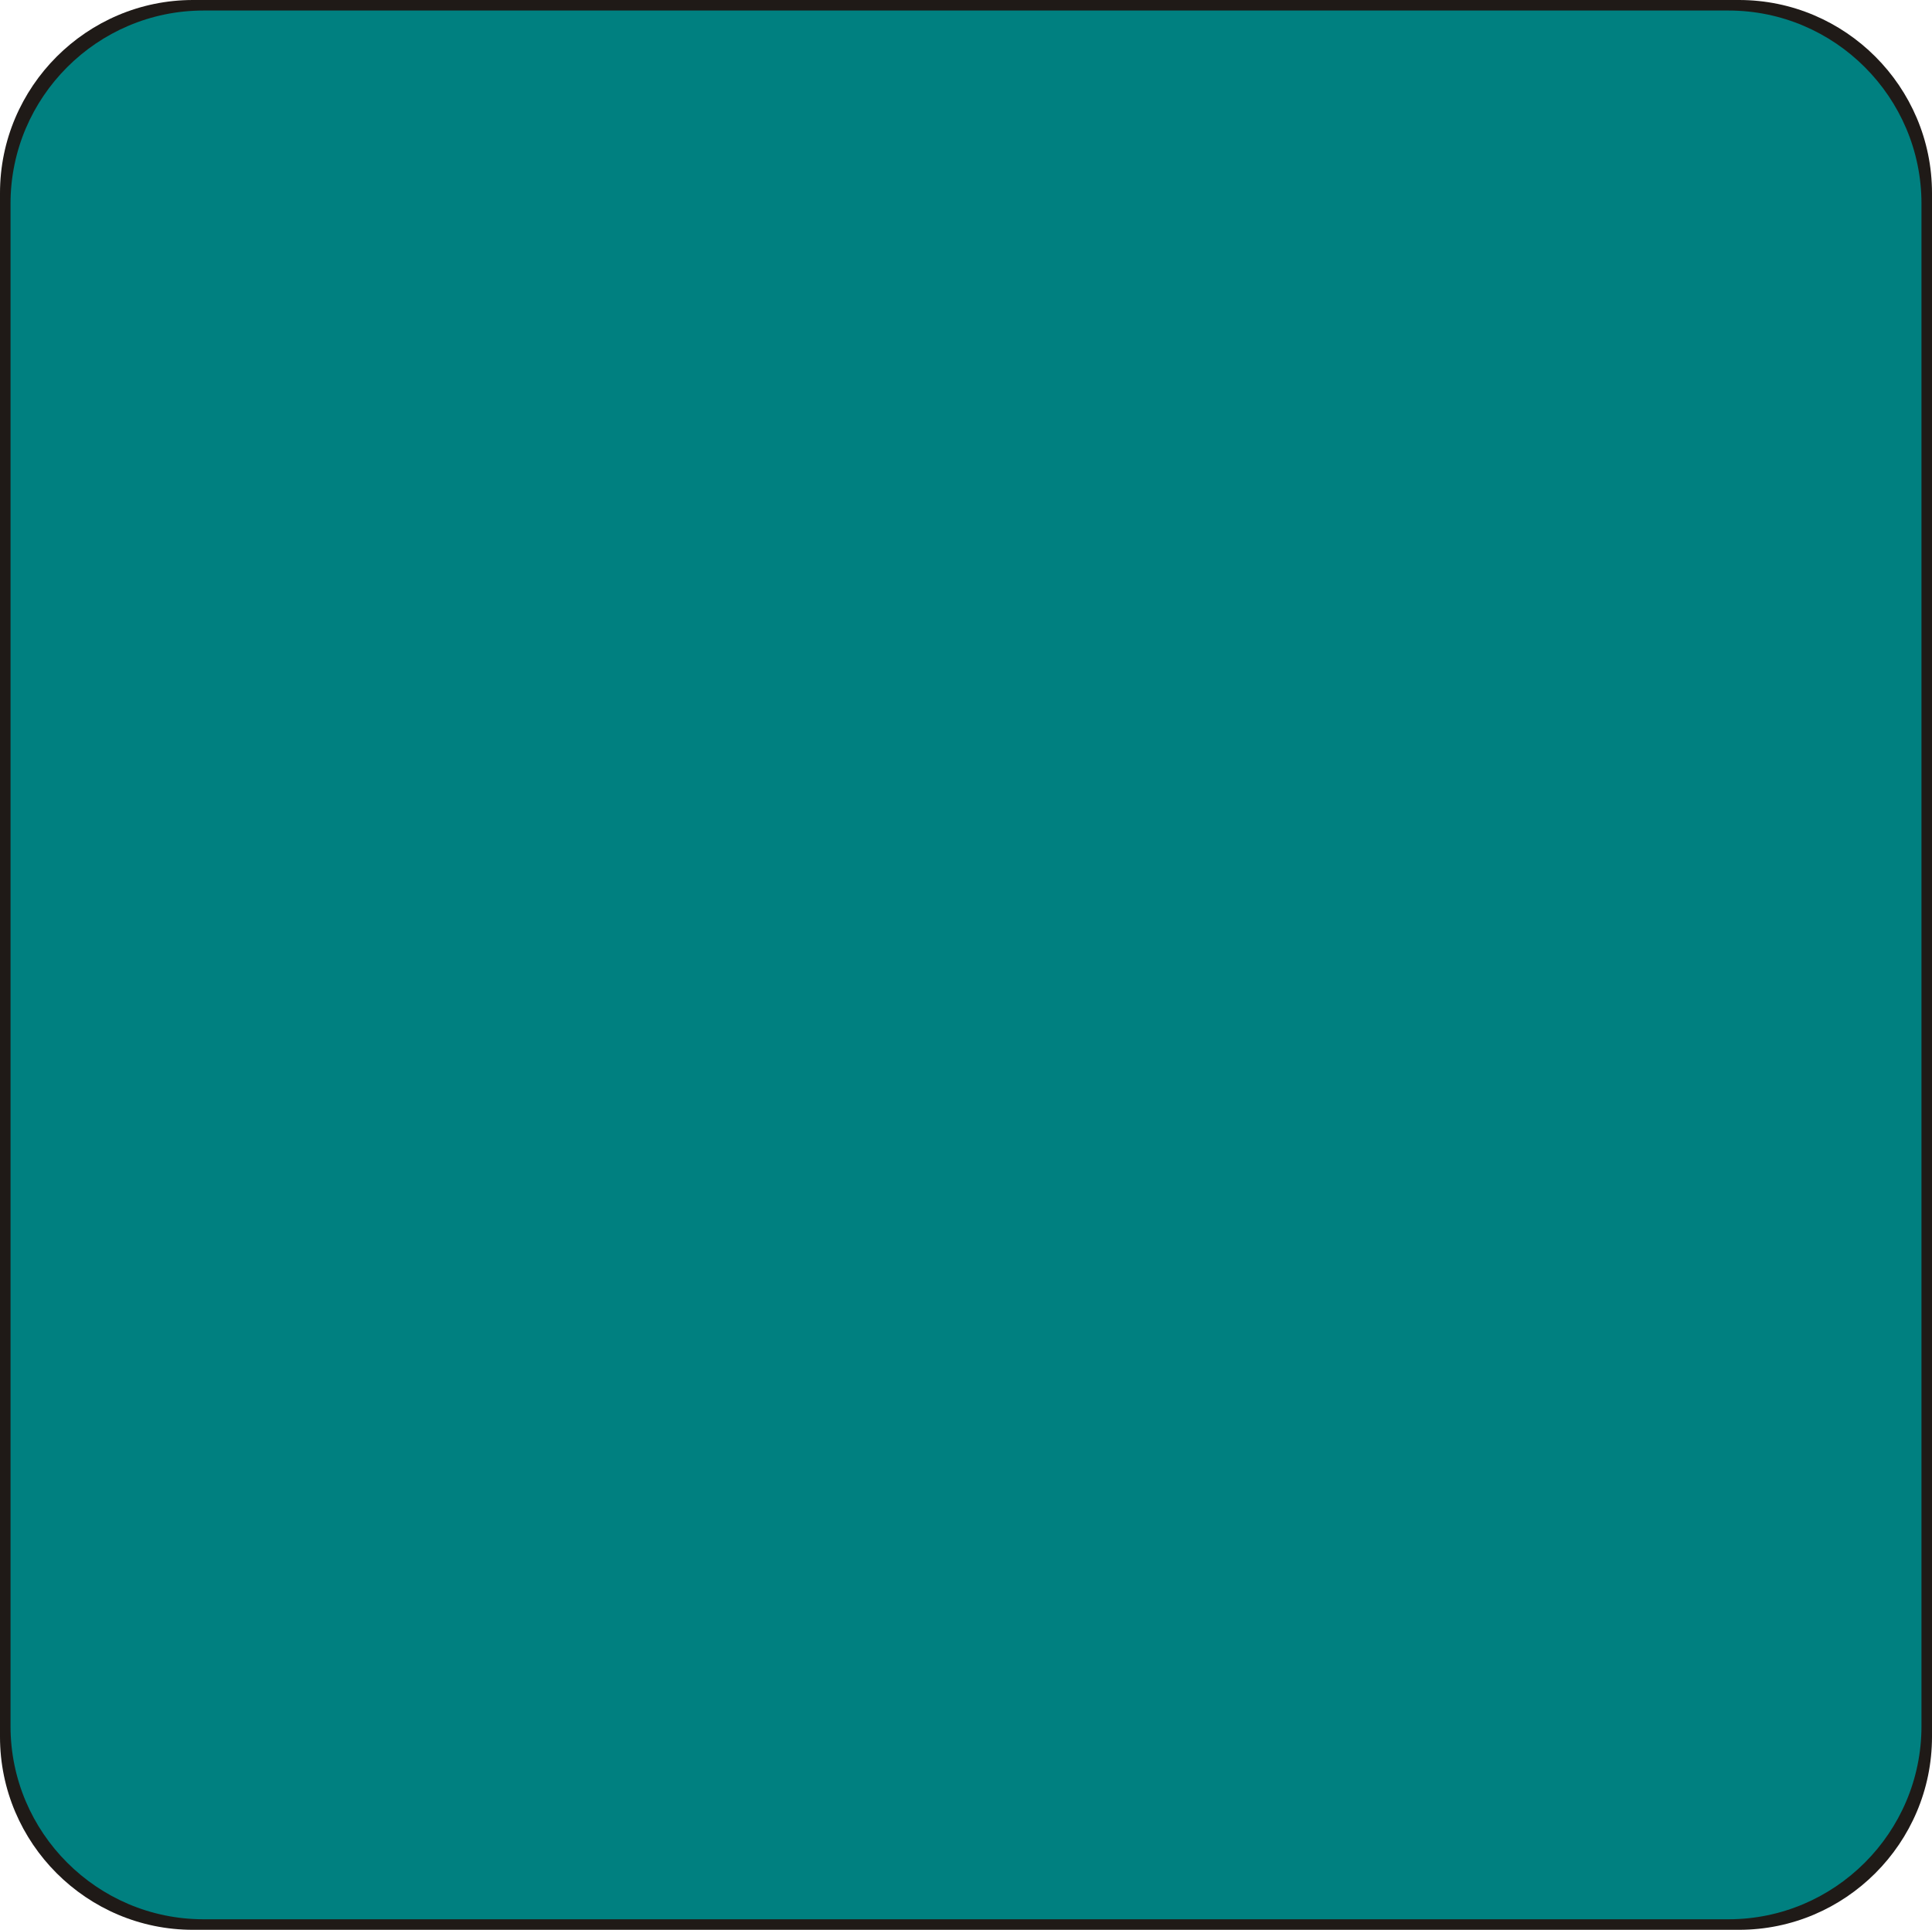 <!--?xml version="1.0" encoding="UTF-8" standalone="no"?-->
<!-- Creator: CorelDRAW -->

<svg xmlns:dc="http://purl.org/dc/elements/1.1/" xmlns:cc="http://creativecommons.org/ns#" xmlns:rdf="http://www.w3.org/1999/02/22-rdf-syntax-ns#" xmlns:svg="http://www.w3.org/2000/svg" xmlns="http://www.w3.org/2000/svg" xmlns:sodipodi="http://sodipodi.sourceforge.net/DTD/sodipodi-0.dtd" xmlns:inkscape="http://www.inkscape.org/namespaces/inkscape" xml:space="preserve" width="20.018mm" height="19.993mm" style="shape-rendering:geometricPrecision; text-rendering:geometricPrecision; image-rendering:optimizeQuality; fill-rule:evenodd; clip-rule:evenodd" viewBox="0 0 20 19.975" id="svg3992" version="1.1" inkscape:version="0.48.3.1 r9886" sodipodi:docname="方形圆角1.svg"><sodipodi:namedview pagecolor="#ffffff" bordercolor="#666666" borderopacity="1" objecttolerance="10" gridtolerance="10" guidetolerance="10" inkscape:pageopacity="0" inkscape:pageshadow="2" inkscape:window-width="640" inkscape:window-height="480" id="namedview4004" showgrid="false" inkscape:zoom="3.3314216" inkscape:cx="35.465672" inkscape:cy="35.420315" inkscape:window-x="0" inkscape:window-y="0" inkscape:window-maximized="0" inkscape:current-layer="svg3992"></sodipodi:namedview>
 <defs id="defs3994">
  <style type="text/css" id="style3996">
   
    .fil0 {fill:#1F1A17}
    .fil1 {fill:#E77817}
   
  </style>
 
  
  
  
 </defs>
 <g id="g4013"><path class="fil0" d="m 1.998,0 16.004,0 c 1.101,0 1.998,0.898 1.998,1.998 l 0,15.978 c 0,1.101 -0.898,1.998 -1.998,1.998 l -16.004,0 C 0.898,19.975 0,19.077 0,17.977 L 0,1.998 C 0,0.898 0.898,0 1.998,0 z" id="path4000" inkscape:connector-curvature="0" style="fill:#1f1a17"></path><g inkscape:label="#g4010" id="shape"><path style="fill: rgb(0, 128, 128);" inkscape:connector-curvature="0" id="path4002" d="m 2.107,0.109 15.786,0 c 1.101,0 1.998,0.898 1.998,1.998 l 0,15.76 c 0,1.101 -0.898,1.998 -1.998,1.998 l -15.786,0 c -1.101,0 -1.998,-0.898 -1.998,-1.998 l 0,-15.76 c 0,-1.101 0.898,-1.998 1.998,-1.998 z" class="fil1"></path></g></g>
</svg>